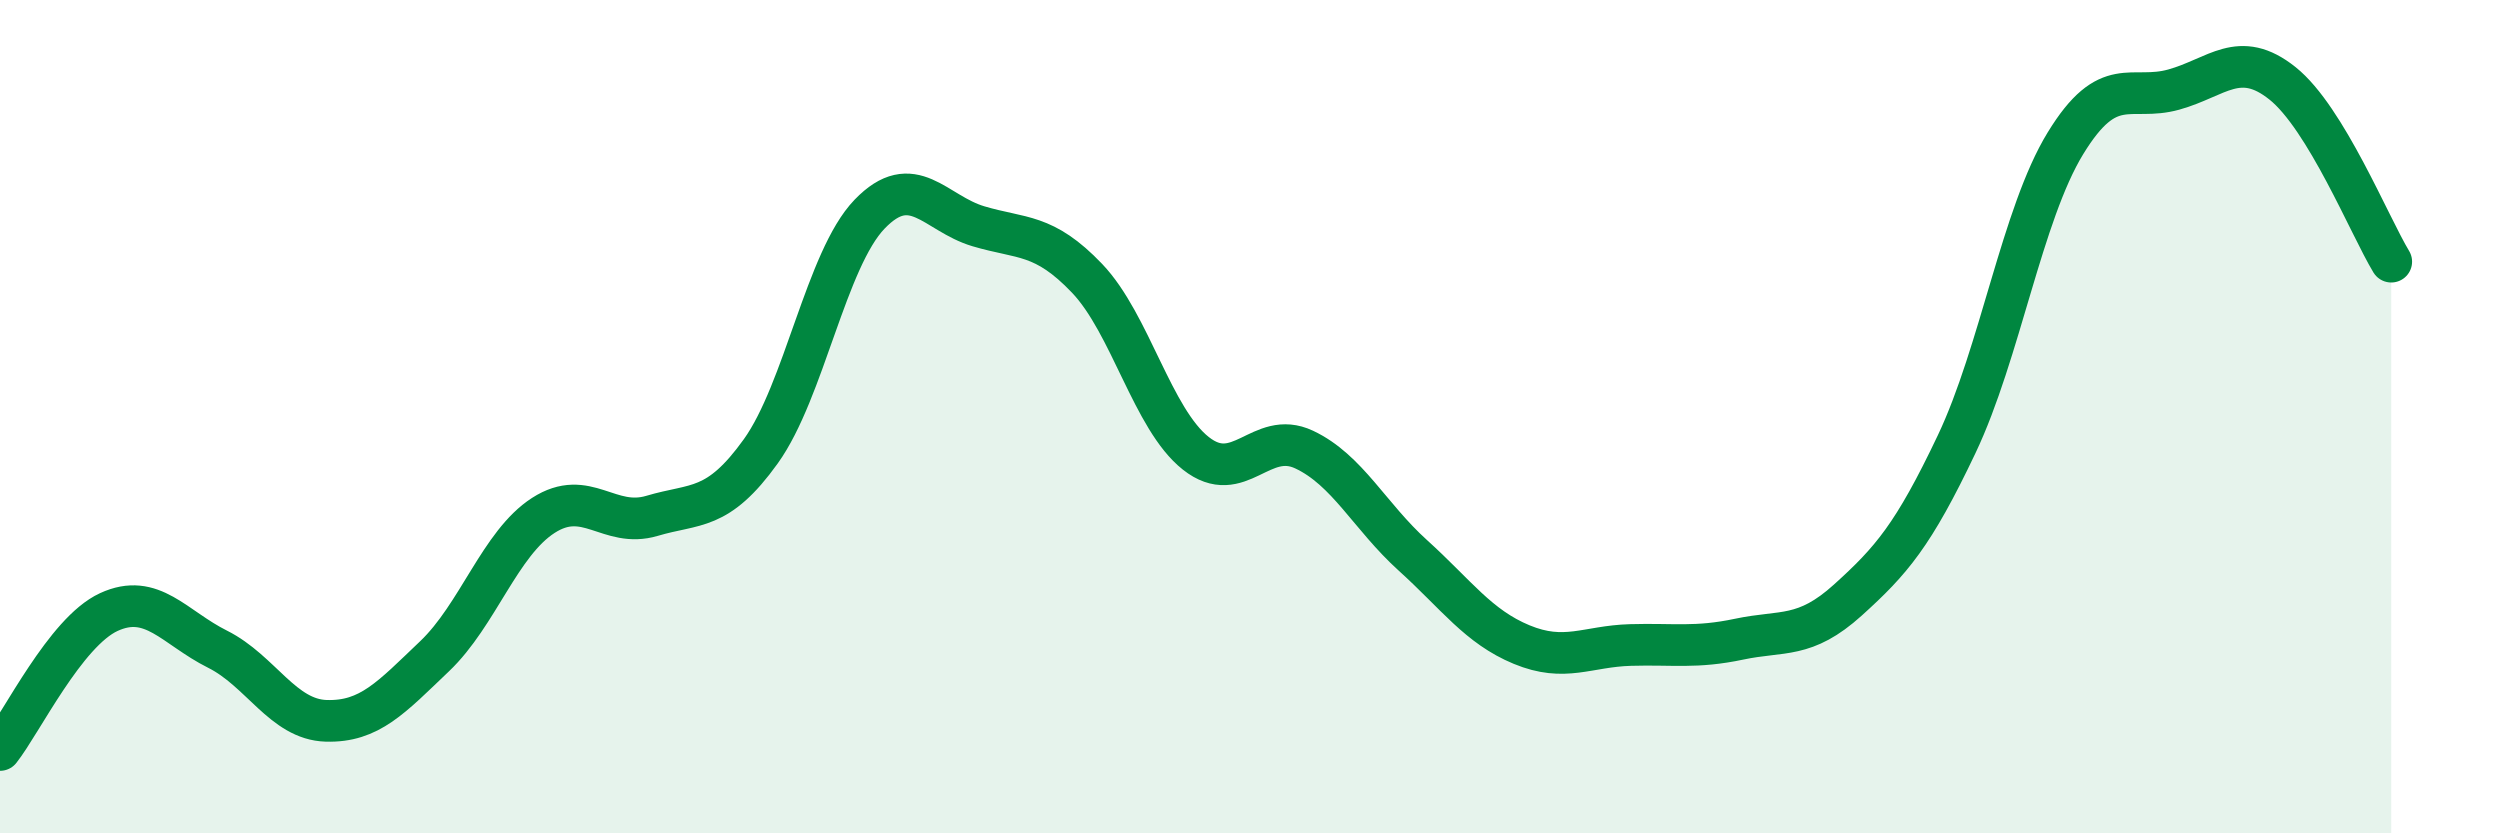 
    <svg width="60" height="20" viewBox="0 0 60 20" xmlns="http://www.w3.org/2000/svg">
      <path
        d="M 0,18 C 0.52,17.34 1.57,15.17 2.61,14.69 C 3.65,14.21 4.18,15.06 5.22,15.58 C 6.26,16.1 6.79,17.27 7.83,17.3 C 8.87,17.33 9.39,16.74 10.43,15.75 C 11.47,14.76 12,13.04 13.04,12.37 C 14.08,11.7 14.61,12.69 15.65,12.38 C 16.69,12.07 17.22,12.28 18.26,10.83 C 19.3,9.38 19.83,6.22 20.87,5.14 C 21.91,4.06 22.44,5.12 23.48,5.43 C 24.52,5.74 25.05,5.59 26.09,6.68 C 27.13,7.77 27.66,10.06 28.7,10.88 C 29.74,11.7 30.26,10.3 31.3,10.79 C 32.34,11.28 32.87,12.39 33.91,13.33 C 34.95,14.27 35.48,15.04 36.52,15.47 C 37.56,15.9 38.09,15.51 39.13,15.48 C 40.17,15.45 40.7,15.56 41.74,15.34 C 42.78,15.12 43.31,15.34 44.35,14.4 C 45.39,13.46 45.92,12.85 46.96,10.66 C 48,8.47 48.53,5.14 49.57,3.44 C 50.61,1.74 51.13,2.44 52.17,2.15 C 53.21,1.86 53.74,1.17 54.78,2 C 55.82,2.83 56.87,5.42 57.39,6.28L57.39 20L0 20Z"
        fill="#008740"
        opacity="0.1"
        stroke-linecap="round"
        stroke-linejoin="round"
      />
      <path
        d="M 0,18 C 0.52,17.34 1.57,15.17 2.61,14.69 C 3.65,14.21 4.18,15.06 5.22,15.58 C 6.26,16.1 6.79,17.27 7.83,17.3 C 8.87,17.33 9.39,16.74 10.43,15.75 C 11.47,14.76 12,13.04 13.04,12.37 C 14.08,11.7 14.61,12.69 15.65,12.38 C 16.69,12.07 17.22,12.28 18.26,10.83 C 19.3,9.38 19.83,6.22 20.87,5.14 C 21.91,4.06 22.44,5.12 23.48,5.43 C 24.52,5.74 25.05,5.59 26.09,6.68 C 27.13,7.77 27.66,10.06 28.7,10.88 C 29.74,11.7 30.26,10.3 31.3,10.79 C 32.34,11.28 32.87,12.39 33.91,13.33 C 34.95,14.27 35.48,15.04 36.52,15.47 C 37.56,15.9 38.09,15.51 39.13,15.48 C 40.17,15.45 40.7,15.56 41.74,15.34 C 42.78,15.12 43.31,15.34 44.35,14.4 C 45.39,13.46 45.92,12.85 46.96,10.66 C 48,8.47 48.53,5.14 49.57,3.44 C 50.61,1.74 51.13,2.44 52.17,2.15 C 53.21,1.86 53.74,1.17 54.78,2 C 55.82,2.83 56.87,5.42 57.39,6.28"
        stroke="#008740"
        stroke-width="1"
        fill="none"
        stroke-linecap="round"
        stroke-linejoin="round"
      />
    </svg>
  
